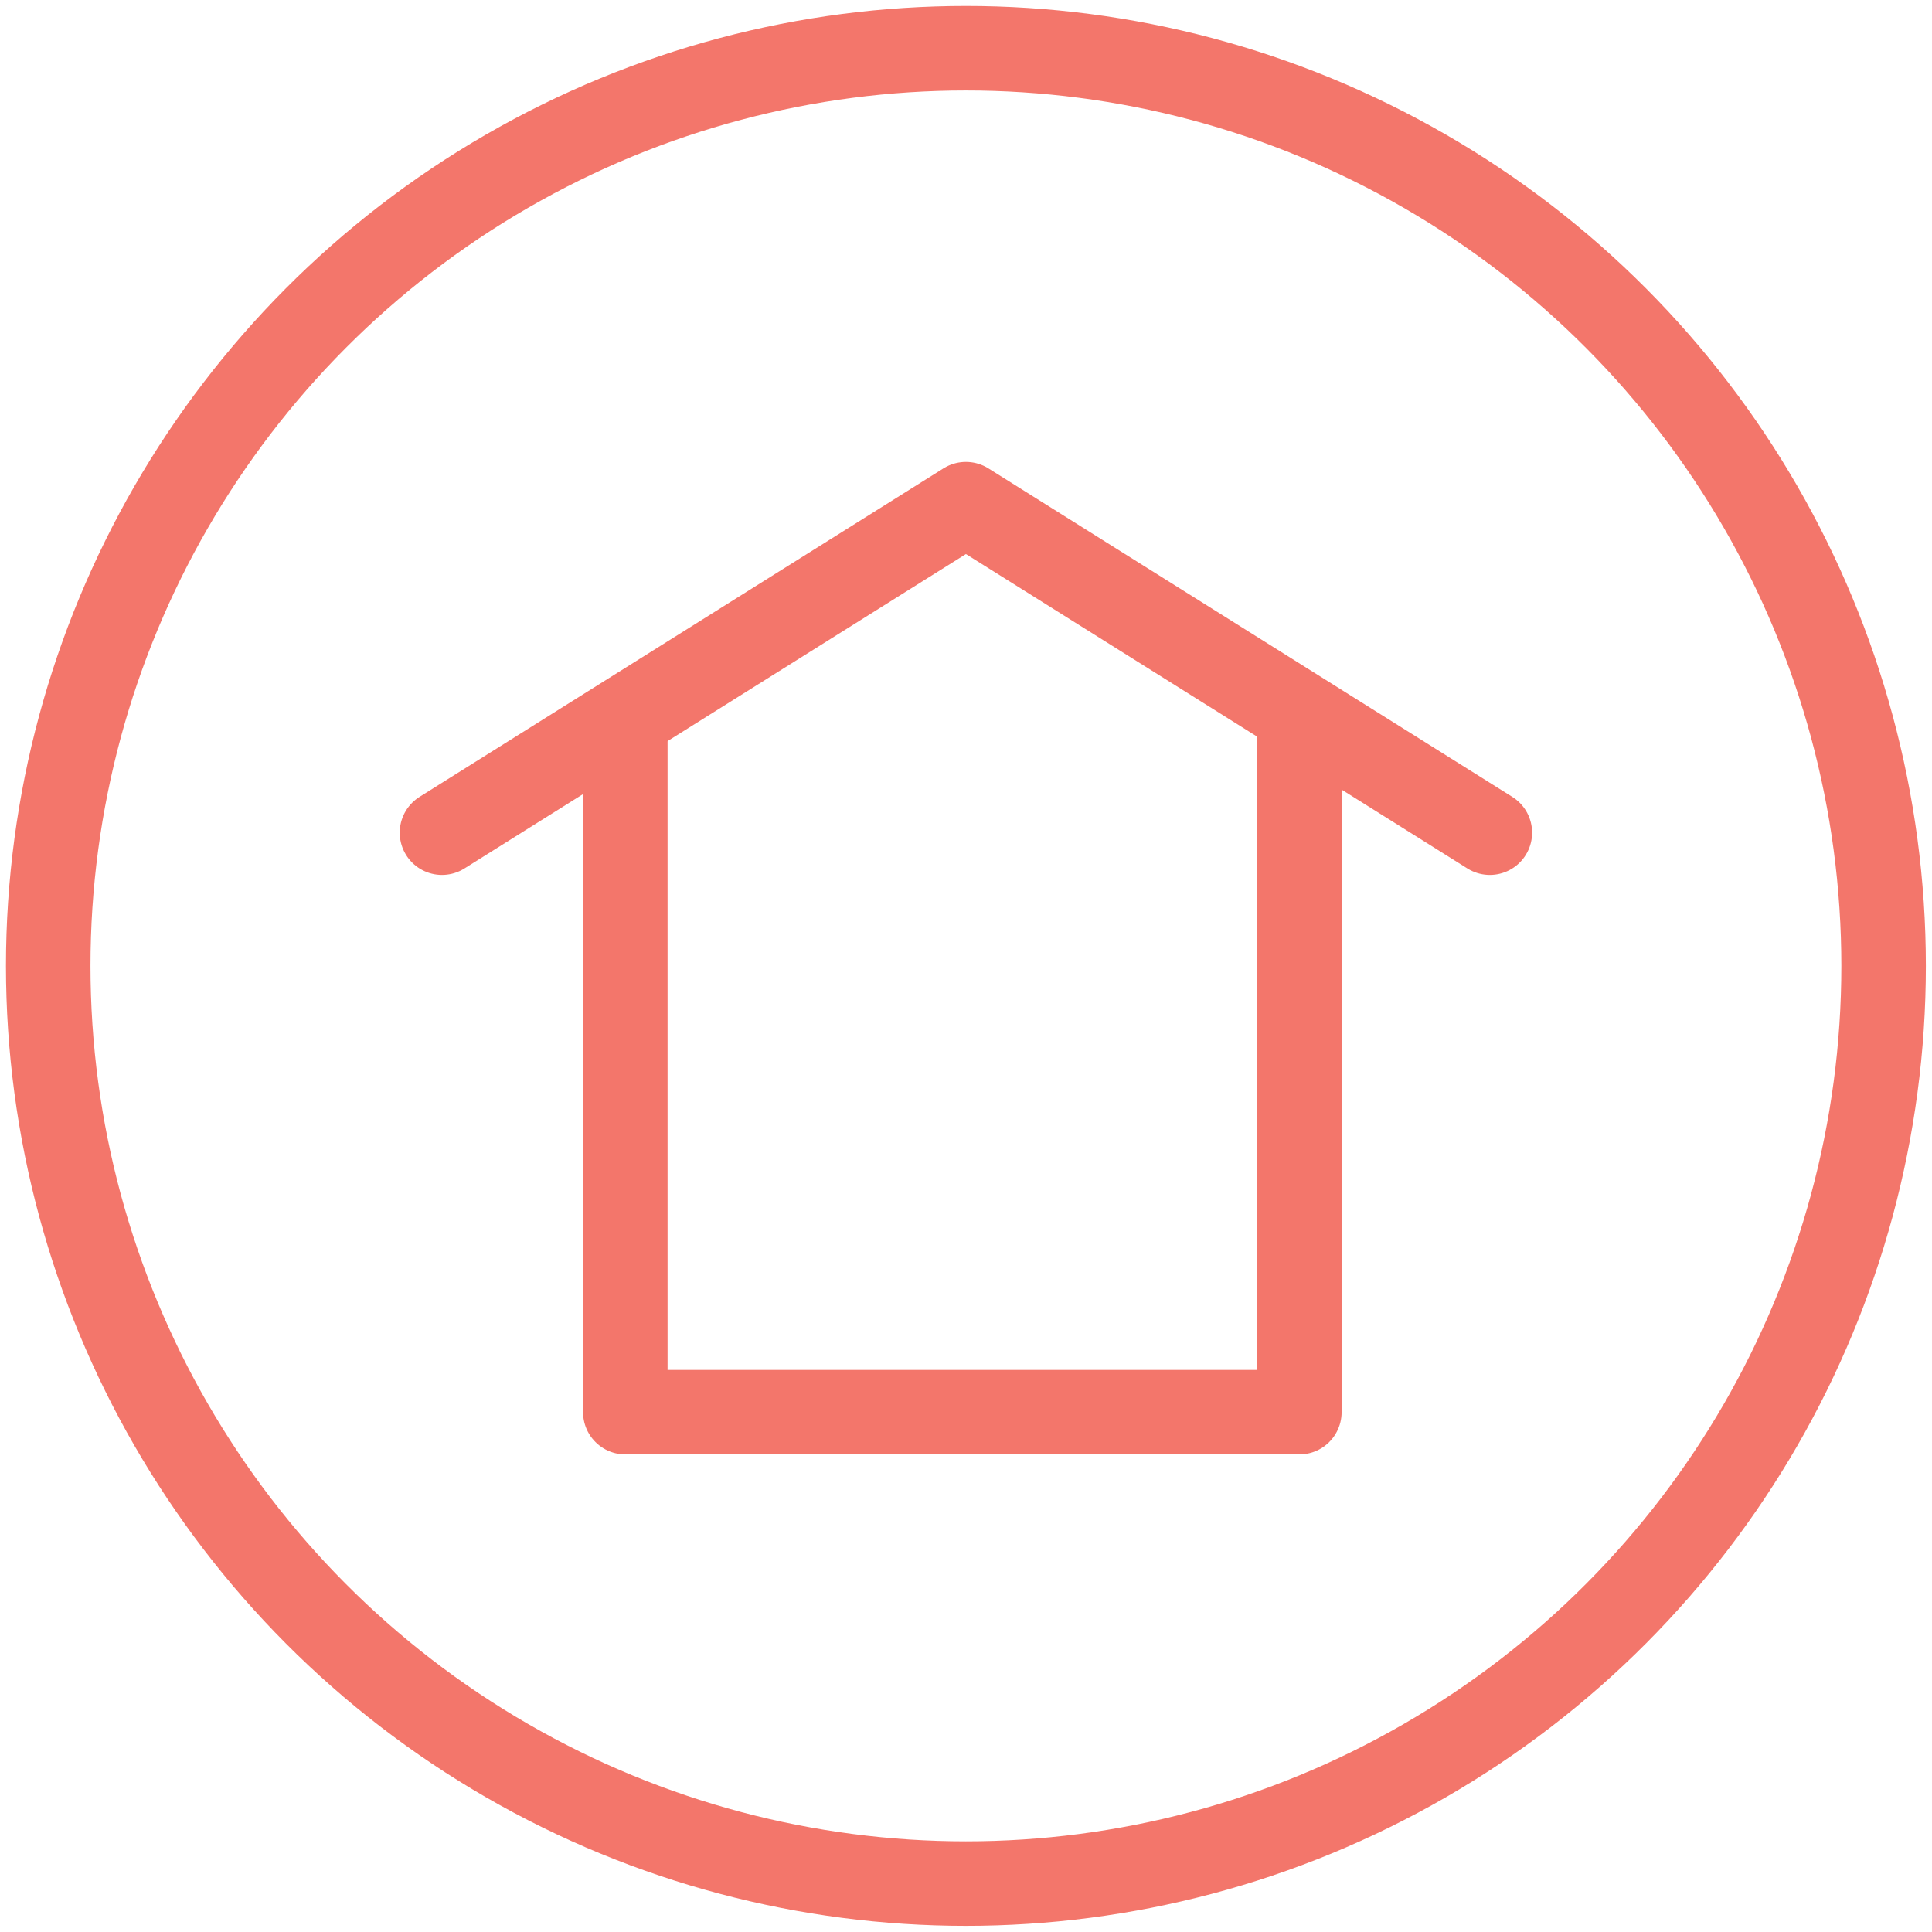 <?xml version="1.0" encoding="UTF-8"?>
<svg xmlns="http://www.w3.org/2000/svg" id="Layer_1" viewBox="0 0 113.39 113.39">
  <defs>
    <style>.cls-1{stroke-linecap:round;stroke-linejoin:round;stroke-width:4.96px;}.cls-1,.cls-2{fill:none;stroke:#f3766b;}.cls-2{stroke-miterlimit:10;stroke-width:4.96px;}</style>
  </defs>
  <polyline class="cls-1" points="25.94 48.87 56.69 29.59 87.44 48.87"></polyline>
  <polyline class="cls-1" points="76.26 42.56 76.26 82.88 36.7 82.88 36.7 42.56"></polyline>
  <circle class="cls-2" cx="56.69" cy="56.69" r="53.86"></circle>
</svg>
